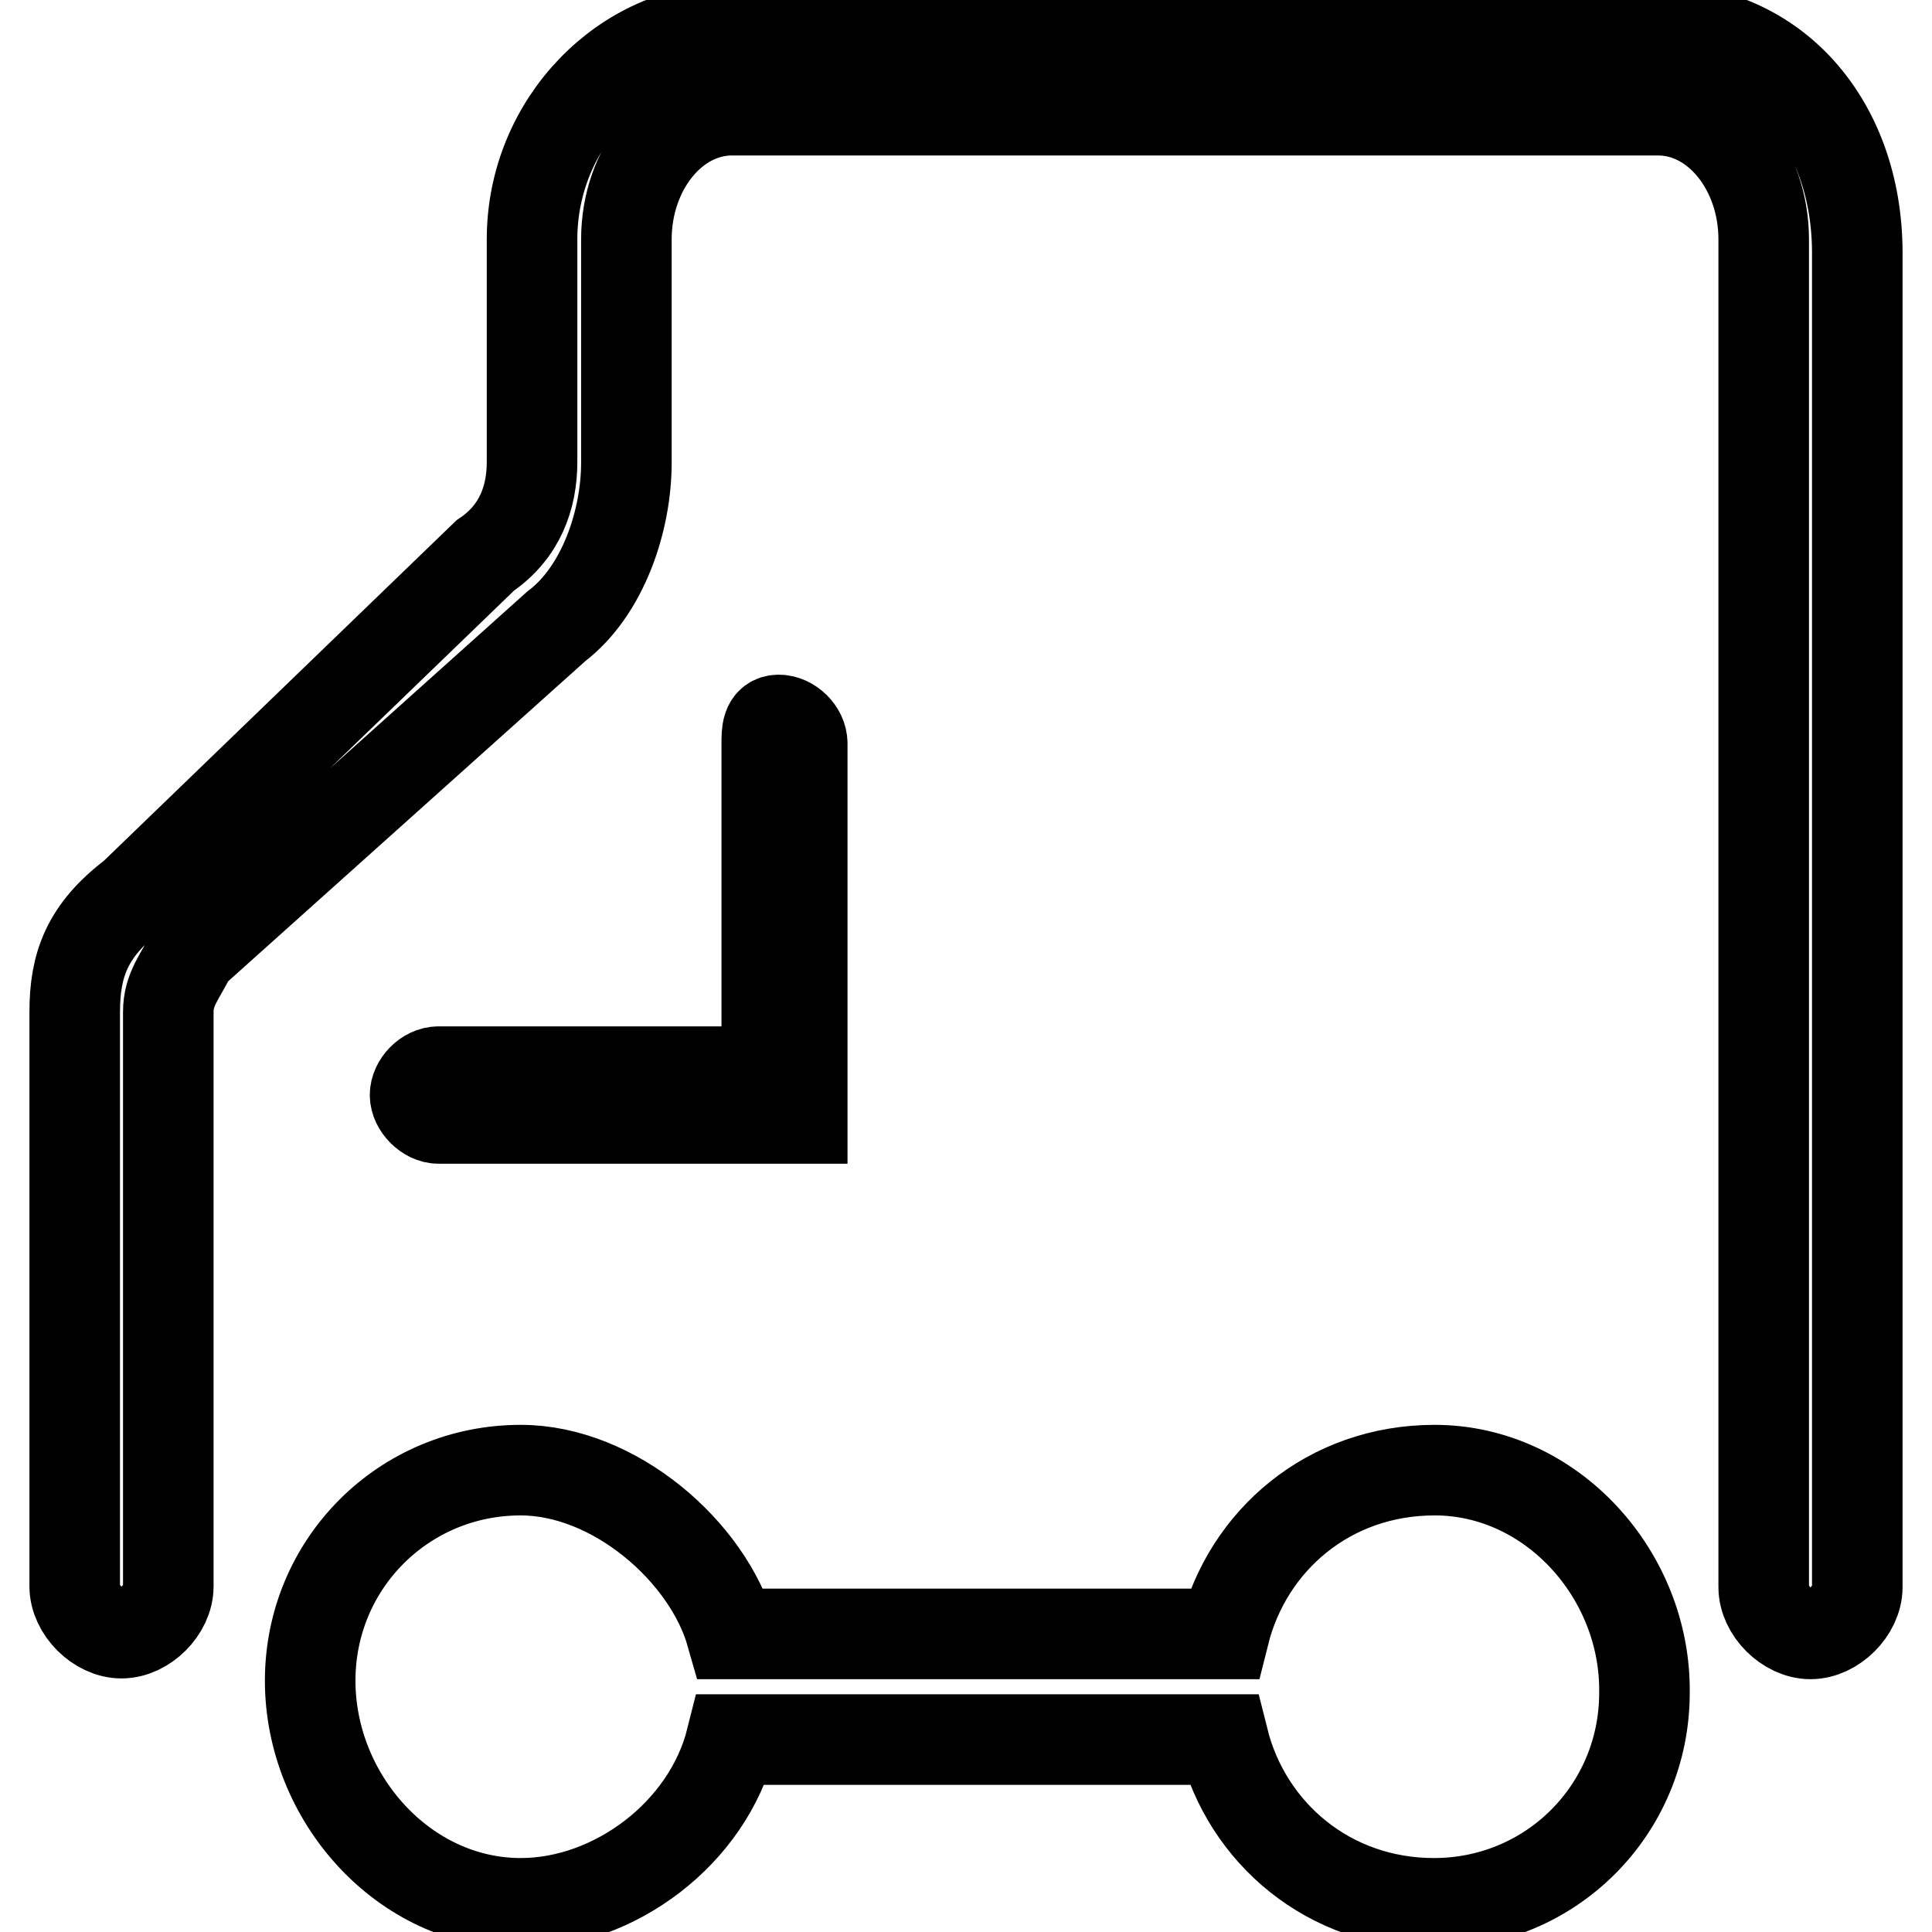 <?xml version="1.0" encoding="utf-8"?>
<!-- Svg Vector Icons : http://www.onlinewebfonts.com/icon -->
<!DOCTYPE svg PUBLIC "-//W3C//DTD SVG 1.1//EN" "http://www.w3.org/Graphics/SVG/1.1/DTD/svg11.dtd">
<svg version="1.1" xmlns="http://www.w3.org/2000/svg" xmlns:xlink="http://www.w3.org/1999/xlink" x="0px" y="0px" viewBox="0 0 256 256" enable-background="new 0 0 256 256" xml:space="preserve">
<g> <path stroke-width="12" fill-opacity="0" stroke="#000000"  d="M106.3,148.2V98.5c0-1.6-1.6-3.1-3.1-3.1l0,0c-1.6,0-1.6,1.6-1.6,3.1V142H58.1c-1.6,0-3.1,1.6-3.1,3.1 s1.6,3.1,3.1,3.1H106.3z M219.6,3.8H96.9c-14,0-26.4,12.4-26.4,27.9v29.5c0,4.7-1.6,9.3-6.2,12.4l-46.6,45 c-6.2,4.7-7.8,9.3-7.8,15.5v76.1c0,3.1,3.1,6.2,6.2,6.2c3.1,0,6.2-3.1,6.2-6.2v-76.1c0-3.1,1.6-4.7,3.1-7.8L73.7,83 c6.2-4.7,9.3-14,9.3-21.7V31.7c0-9.3,6.2-17.1,14-17.1h122.7c7.8,0,14,7.8,14,17.1v178.6c0,3.1,3.1,6.2,6.2,6.2 c3.1,0,6.2-3.1,6.2-6.2v-177C246,16.2,235.1,3.8,219.6,3.8z M190.1,194.8c-14,0-24.8,9.3-27.9,21.7H96.9 c-3.1-10.9-15.5-21.7-27.9-21.7c-15.5,0-27.9,12.4-27.9,27.9c0,15.5,12.4,29.5,27.9,29.5c12.4,0,24.8-9.3,27.9-21.7h65.2 c3.1,12.4,14,21.7,27.9,21.7c15.5,0,27.9-12.4,27.9-27.9C218.1,208.7,205.6,194.8,190.1,194.8z"/></g>
</svg>